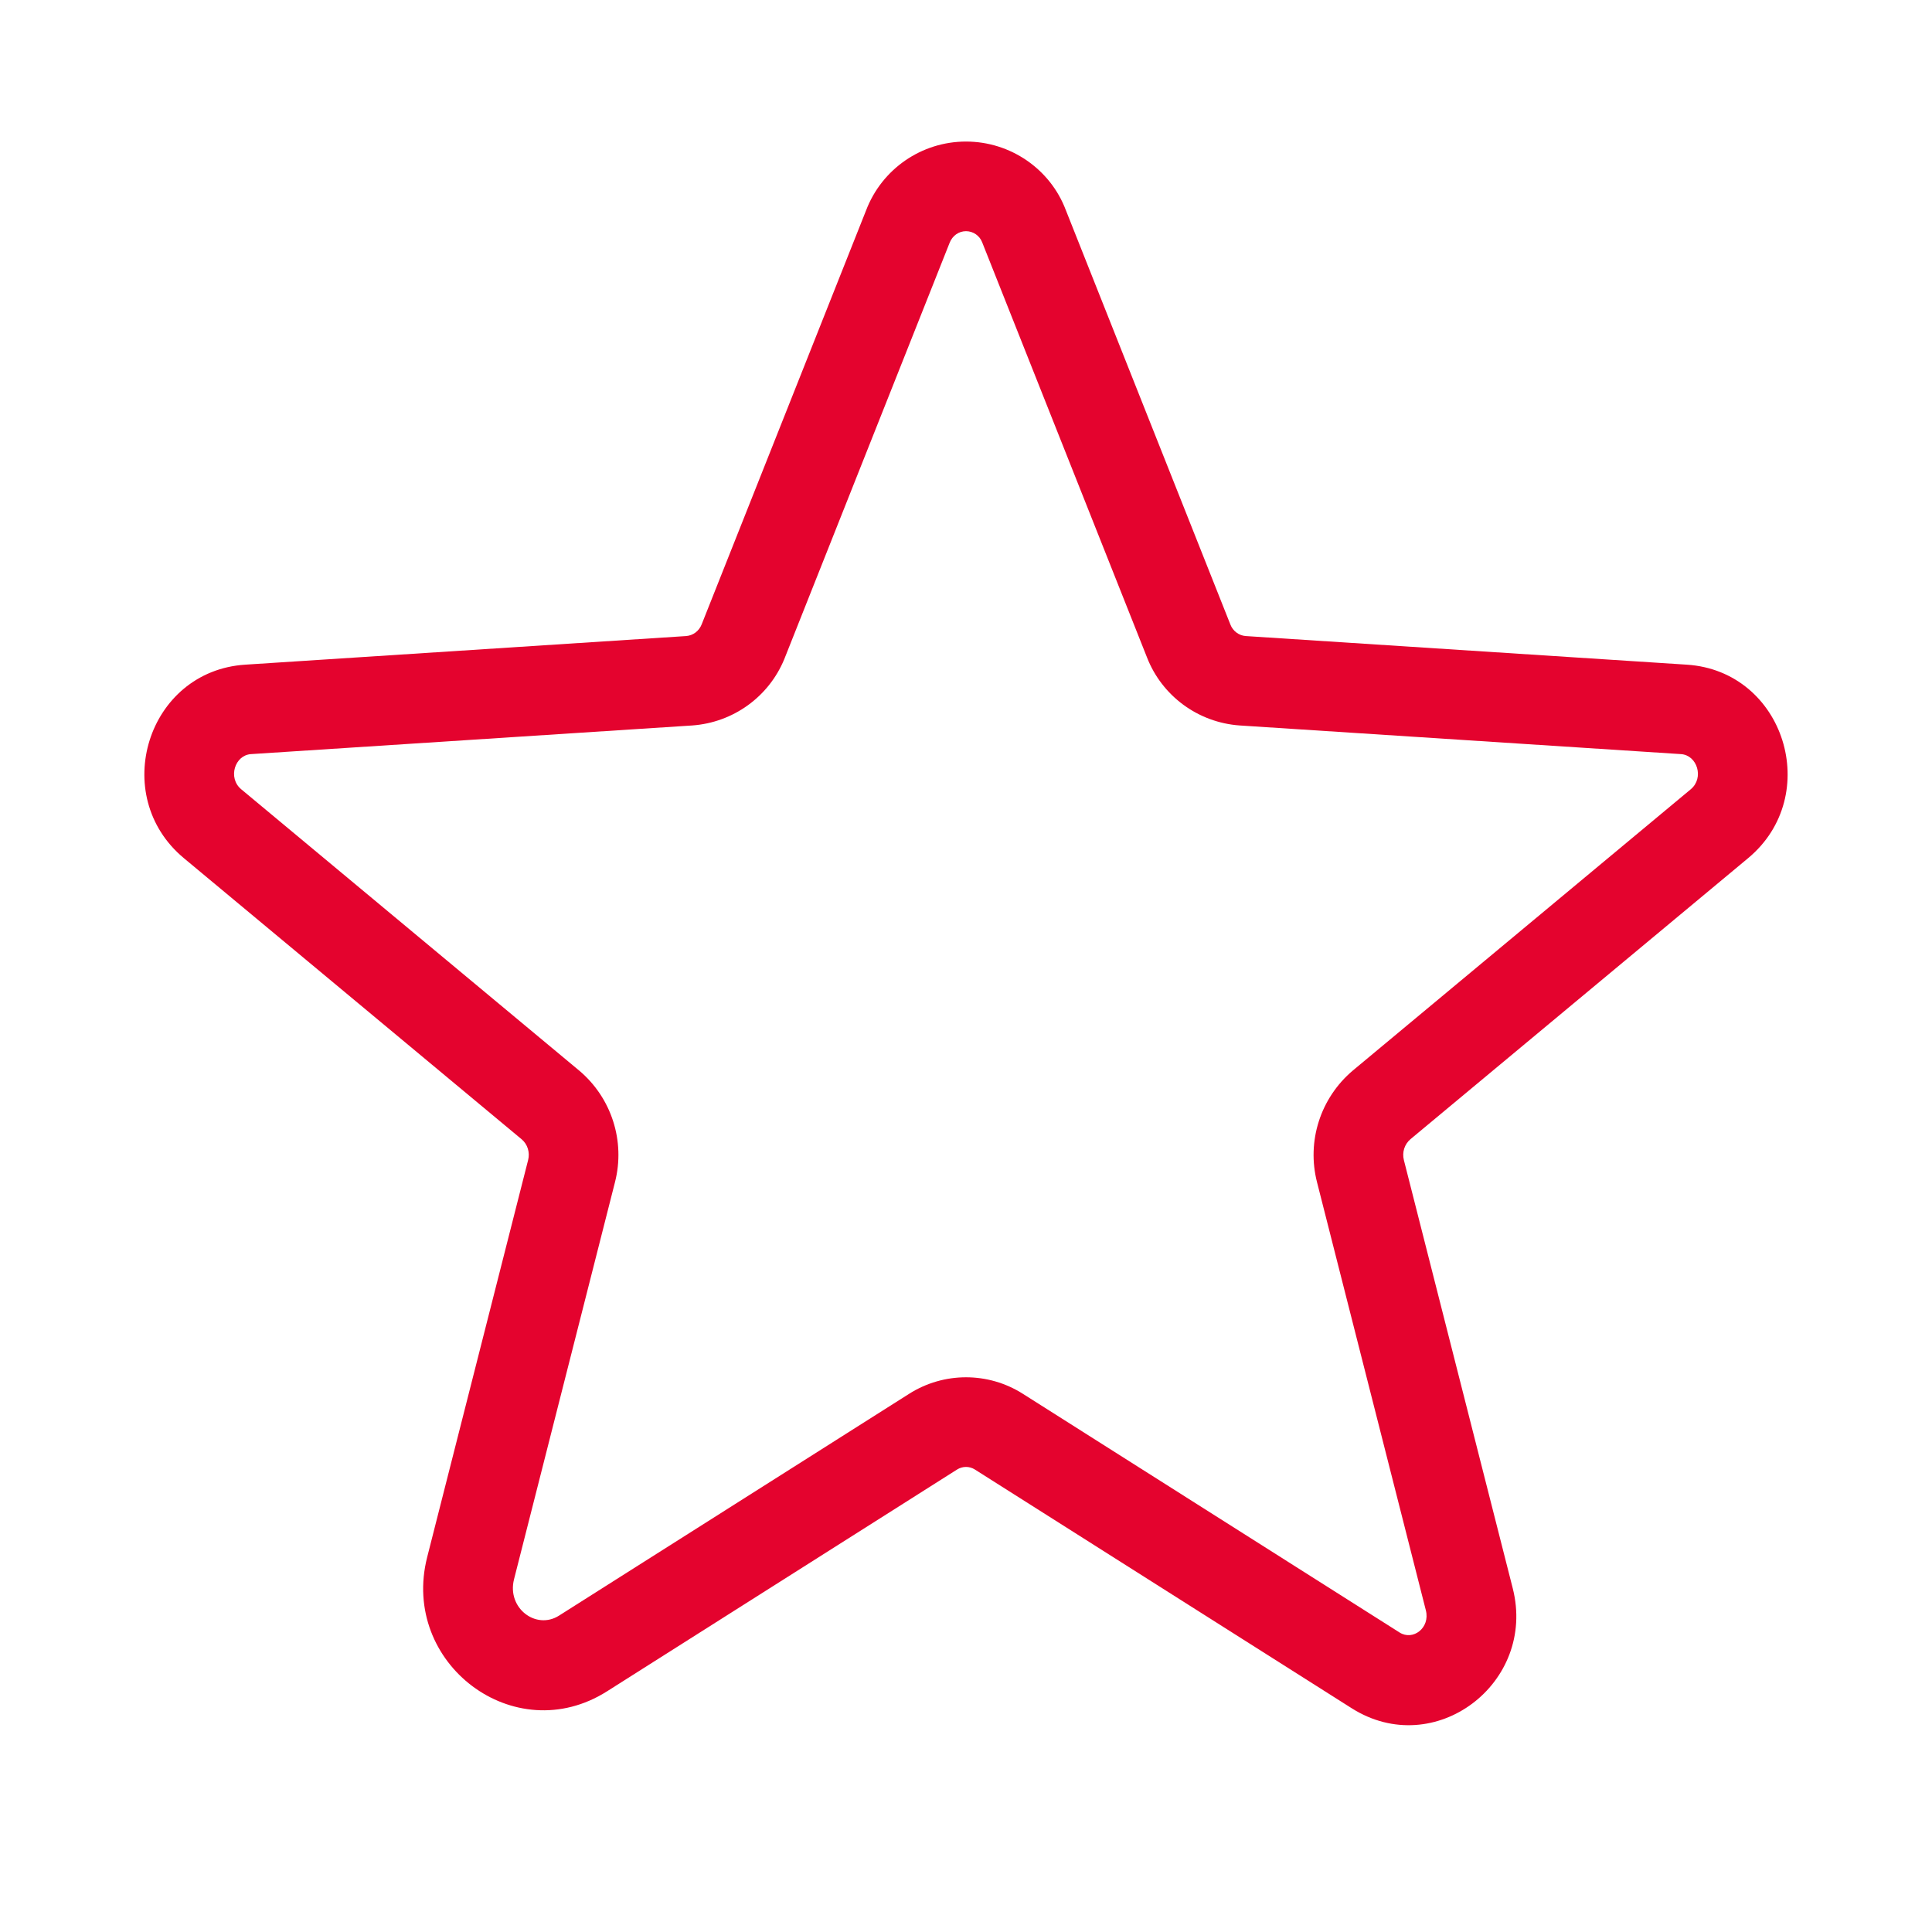 <?xml version="1.0"?>
<svg xmlns="http://www.w3.org/2000/svg" width="97" height="97" viewBox="0 0 97 97" fill="none">
<g clip-path="url(#clip0_4166_6006)">
<path d="M48.5 7.107C46.269 7.107 44.271 8.486 43.48 10.572L35.231 31.342C35.098 31.685 34.794 31.91 34.444 31.935L12.31 33.371C7.399 33.69 5.454 39.941 9.231 43.085L26.192 57.201C26.485 57.448 26.615 57.855 26.516 58.24L21.447 78.181C20.092 83.51 25.826 87.862 30.474 84.918L48.05 73.782C48.326 73.607 48.674 73.607 48.946 73.78L67.863 85.765C72.027 88.403 77.161 84.507 75.95 79.742L70.485 58.246C70.385 57.855 70.515 57.448 70.819 57.192L87.768 43.085C91.545 39.941 89.601 33.69 84.69 33.371L62.541 31.934C62.206 31.91 61.901 31.685 61.775 31.358L53.508 10.54C52.729 8.486 50.73 7.107 48.5 7.107ZM48.5 11.607C48.861 11.607 49.185 11.831 49.313 12.168L57.586 33.003C58.336 34.936 60.149 36.274 62.235 36.423L84.398 37.862C85.213 37.915 85.57 39.06 84.889 39.626L67.929 53.742C66.293 55.121 65.596 57.301 66.125 59.36L71.588 80.85C71.812 81.73 70.943 82.389 70.271 81.964L51.358 69.981C49.616 68.872 47.384 68.872 45.637 69.984L28.065 81.117C26.91 81.849 25.441 80.733 25.808 79.29L30.876 59.355C31.403 57.301 30.706 55.121 29.081 53.752L12.11 39.626C11.43 39.06 11.786 37.915 12.601 37.862L34.75 36.424C36.808 36.277 38.589 34.99 39.372 33.105L47.674 12.2C47.815 11.831 48.139 11.607 48.5 11.607Z" fill="#E4032E"/>
</g>
<defs>
<clipPath id="clip0_4166_6006">
<rect width="96" height="96" fill="white" transform="translate(0.5 0.357)"/>
</clipPath>
</defs>
</svg>
